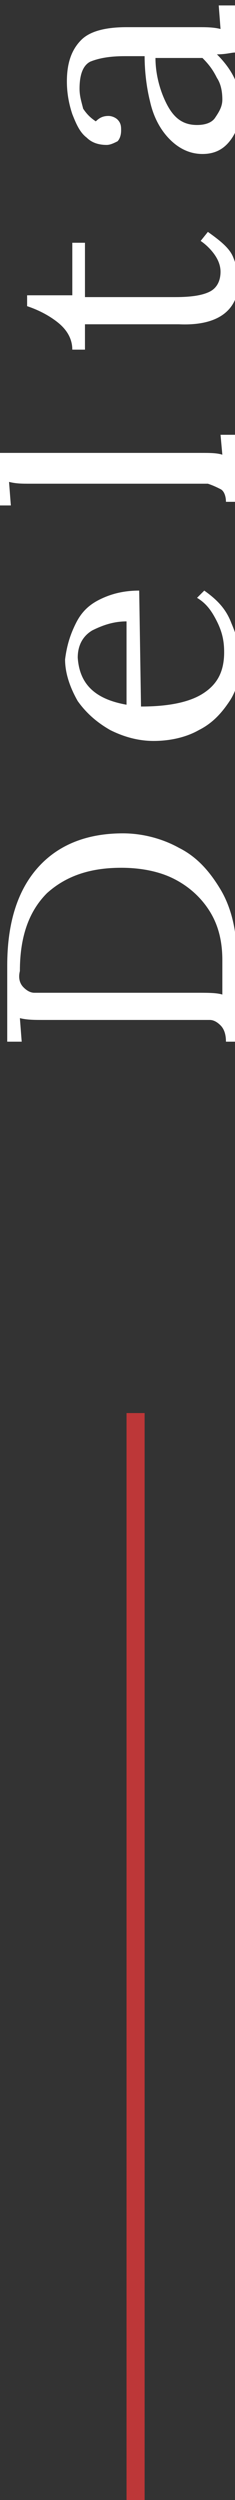 <?xml version="1.0" encoding="UTF-8"?> <!-- Generator: Adobe Illustrator 23.0.3, SVG Export Plug-In . SVG Version: 6.00 Build 0) --> <svg xmlns="http://www.w3.org/2000/svg" xmlns:xlink="http://www.w3.org/1999/xlink" x="0px" y="0px" viewBox="0 0 13 138" style="enable-background:new 0 0 13 138;" xml:space="preserve"><rect x="0" y="0" width="13" height="138" fill="#333333" stroke="none"/> <style type="text/css"> .st0{display:none;} .st1{fill:#FFFFFF;} .st2{fill:#BD3738;} </style> <g id="Фон_xA0_Изображение_1_" class="st0"> </g> <g id="Группа_4_1_"> <g id="Delta"> <g> <path class="st1" d="M2,48c1.1-1.3,2.7-2,4.8-2c1.1,0,2.2,0.3,3.1,0.8c1,0.5,1.7,1.3,2.3,2.3c0.6,1,0.9,2.3,0.9,3.7v4.7h-0.6 c0-0.4-0.1-0.7-0.3-0.9c-0.2-0.2-0.4-0.3-0.6-0.3c-0.2,0-0.7,0-1.3,0H2.4c-0.5,0-0.9,0-1.3-0.1l0.1,1.3H0.4l0-4.2 C0.4,51.1,0.9,49.3,2,48z M1.3,54.5c0.2,0.2,0.4,0.3,0.6,0.3c0.2,0,0.7,0,1.3,0h7.7c0.6,0,1.1,0,1.4,0.1c0-0.4,0-1.1,0-1.9 c0-1-0.2-1.9-0.7-2.7c-0.5-0.8-1.2-1.4-2-1.8s-1.8-0.6-2.9-0.6c-1.8,0-3.1,0.5-4.1,1.4c-1,1-1.5,2.4-1.5,4.3 C1,54,1.1,54.3,1.3,54.5z"></path> <path class="st1" d="M4.2,34.4c0.3-0.6,0.7-1,1.3-1.3c0.6-0.3,1.3-0.5,2.2-0.5L7.8,39c1.4,0,2.6-0.2,3.4-0.7 c0.8-0.5,1.2-1.2,1.2-2.3c0-0.6-0.1-1.1-0.4-1.7c-0.3-0.6-0.6-1-1.1-1.3l0.4-0.4c0.7,0.5,1.2,1,1.5,1.8c0.3,0.7,0.5,1.4,0.5,2.1 c0,0.8-0.2,1.6-0.6,2.2s-0.9,1.2-1.7,1.6c-0.7,0.4-1.6,0.6-2.5,0.6c-0.8,0-1.6-0.2-2.4-0.6c-0.7-0.4-1.3-0.9-1.8-1.6 c-0.4-0.7-0.7-1.5-0.7-2.3C3.7,35.6,3.9,35,4.2,34.4z M7,38.9v-4.6c-0.7,0-1.3,0.2-1.9,0.5c-0.5,0.3-0.8,0.8-0.8,1.5 C4.4,37.8,5.3,38.6,7,38.9z"></path> <path class="st1" d="M11.1,25c0.5,0,0.9,0,1.2,0.1l-0.1-1.1H13v3.7h-0.5c0-0.3-0.1-0.6-0.3-0.7s-0.4-0.2-0.7-0.3 c-0.3,0-0.7,0-1.3,0H1.7c-0.5,0-0.8,0-1.2-0.1l0.1,1.3h-0.8c0-0.7,0-1.2-0.1-1.5c-0.1-0.3-0.2-0.5-0.4-0.7V25L11.1,25z"></path> <path class="st1" d="M4,16.4v-3h0.7l0,3c1.8,0,3.1,0,3.8,0c0.7,0,1.1,0,1.2,0c0.9,0,1.5-0.1,1.9-0.3s0.6-0.6,0.6-1.1 c0-0.3-0.1-0.6-0.3-0.9c-0.2-0.3-0.5-0.6-0.8-0.8l0.4-0.5c0.7,0.5,1.2,0.9,1.4,1.4s0.3,0.9,0.3,1.3c0,1.6-1.1,2.5-3.3,2.4l-5.2,0 l0,1.4H4c0-0.6-0.3-1.1-0.8-1.5c-0.5-0.4-1.1-0.7-1.7-0.9v-0.6H4z"></path> <path class="st1" d="M4.5,2.2C5,1.7,5.9,1.5,7,1.5l4,0c0.4,0,0.8,0,1.2,0.1l-0.1-1.3H13v2.6c-0.2,0-0.5,0.1-1,0.1 c0.9,0.9,1.3,1.8,1.3,2.8c0,0.9-0.2,1.5-0.6,2c-0.4,0.5-0.9,0.7-1.5,0.7c-0.7,0-1.3-0.3-1.8-0.8C8.9,7.2,8.5,6.5,8.3,5.6 C8.1,4.8,8,3.9,8,3.1H6.9C6.1,3.1,5.5,3.2,5,3.4C4.6,3.6,4.4,4.1,4.4,4.9c0,0.4,0.1,0.7,0.2,1.1C4.8,6.3,5,6.5,5.3,6.7 C5.5,6.5,5.7,6.4,6,6.4c0.2,0,0.4,0.1,0.5,0.2C6.7,6.8,6.7,7,6.7,7.2c0,0.3-0.1,0.5-0.2,0.6C6.3,7.9,6.1,8,5.9,8 C5.5,8,5.1,7.9,4.8,7.6C4.4,7.3,4.2,6.8,4,6.3C3.8,5.7,3.7,5.1,3.7,4.5C3.7,3.4,4,2.7,4.5,2.2z M9.2,5.7c0.4,0.8,0.9,1.2,1.7,1.2 c0.4,0,0.8-0.1,1-0.4c0.2-0.3,0.4-0.6,0.4-1c0-0.5-0.1-0.9-0.3-1.2c-0.2-0.4-0.4-0.7-0.8-1.1c-0.2,0-0.5,0-0.9,0l-1.7,0 C8.6,4,8.8,4.9,9.2,5.7z"></path> </g> </g> <g id="Прямоугольник_655"> <g> <rect x="7" y="78" class="st2" width="1" height="60"></rect> </g> </g> </g> </svg> 